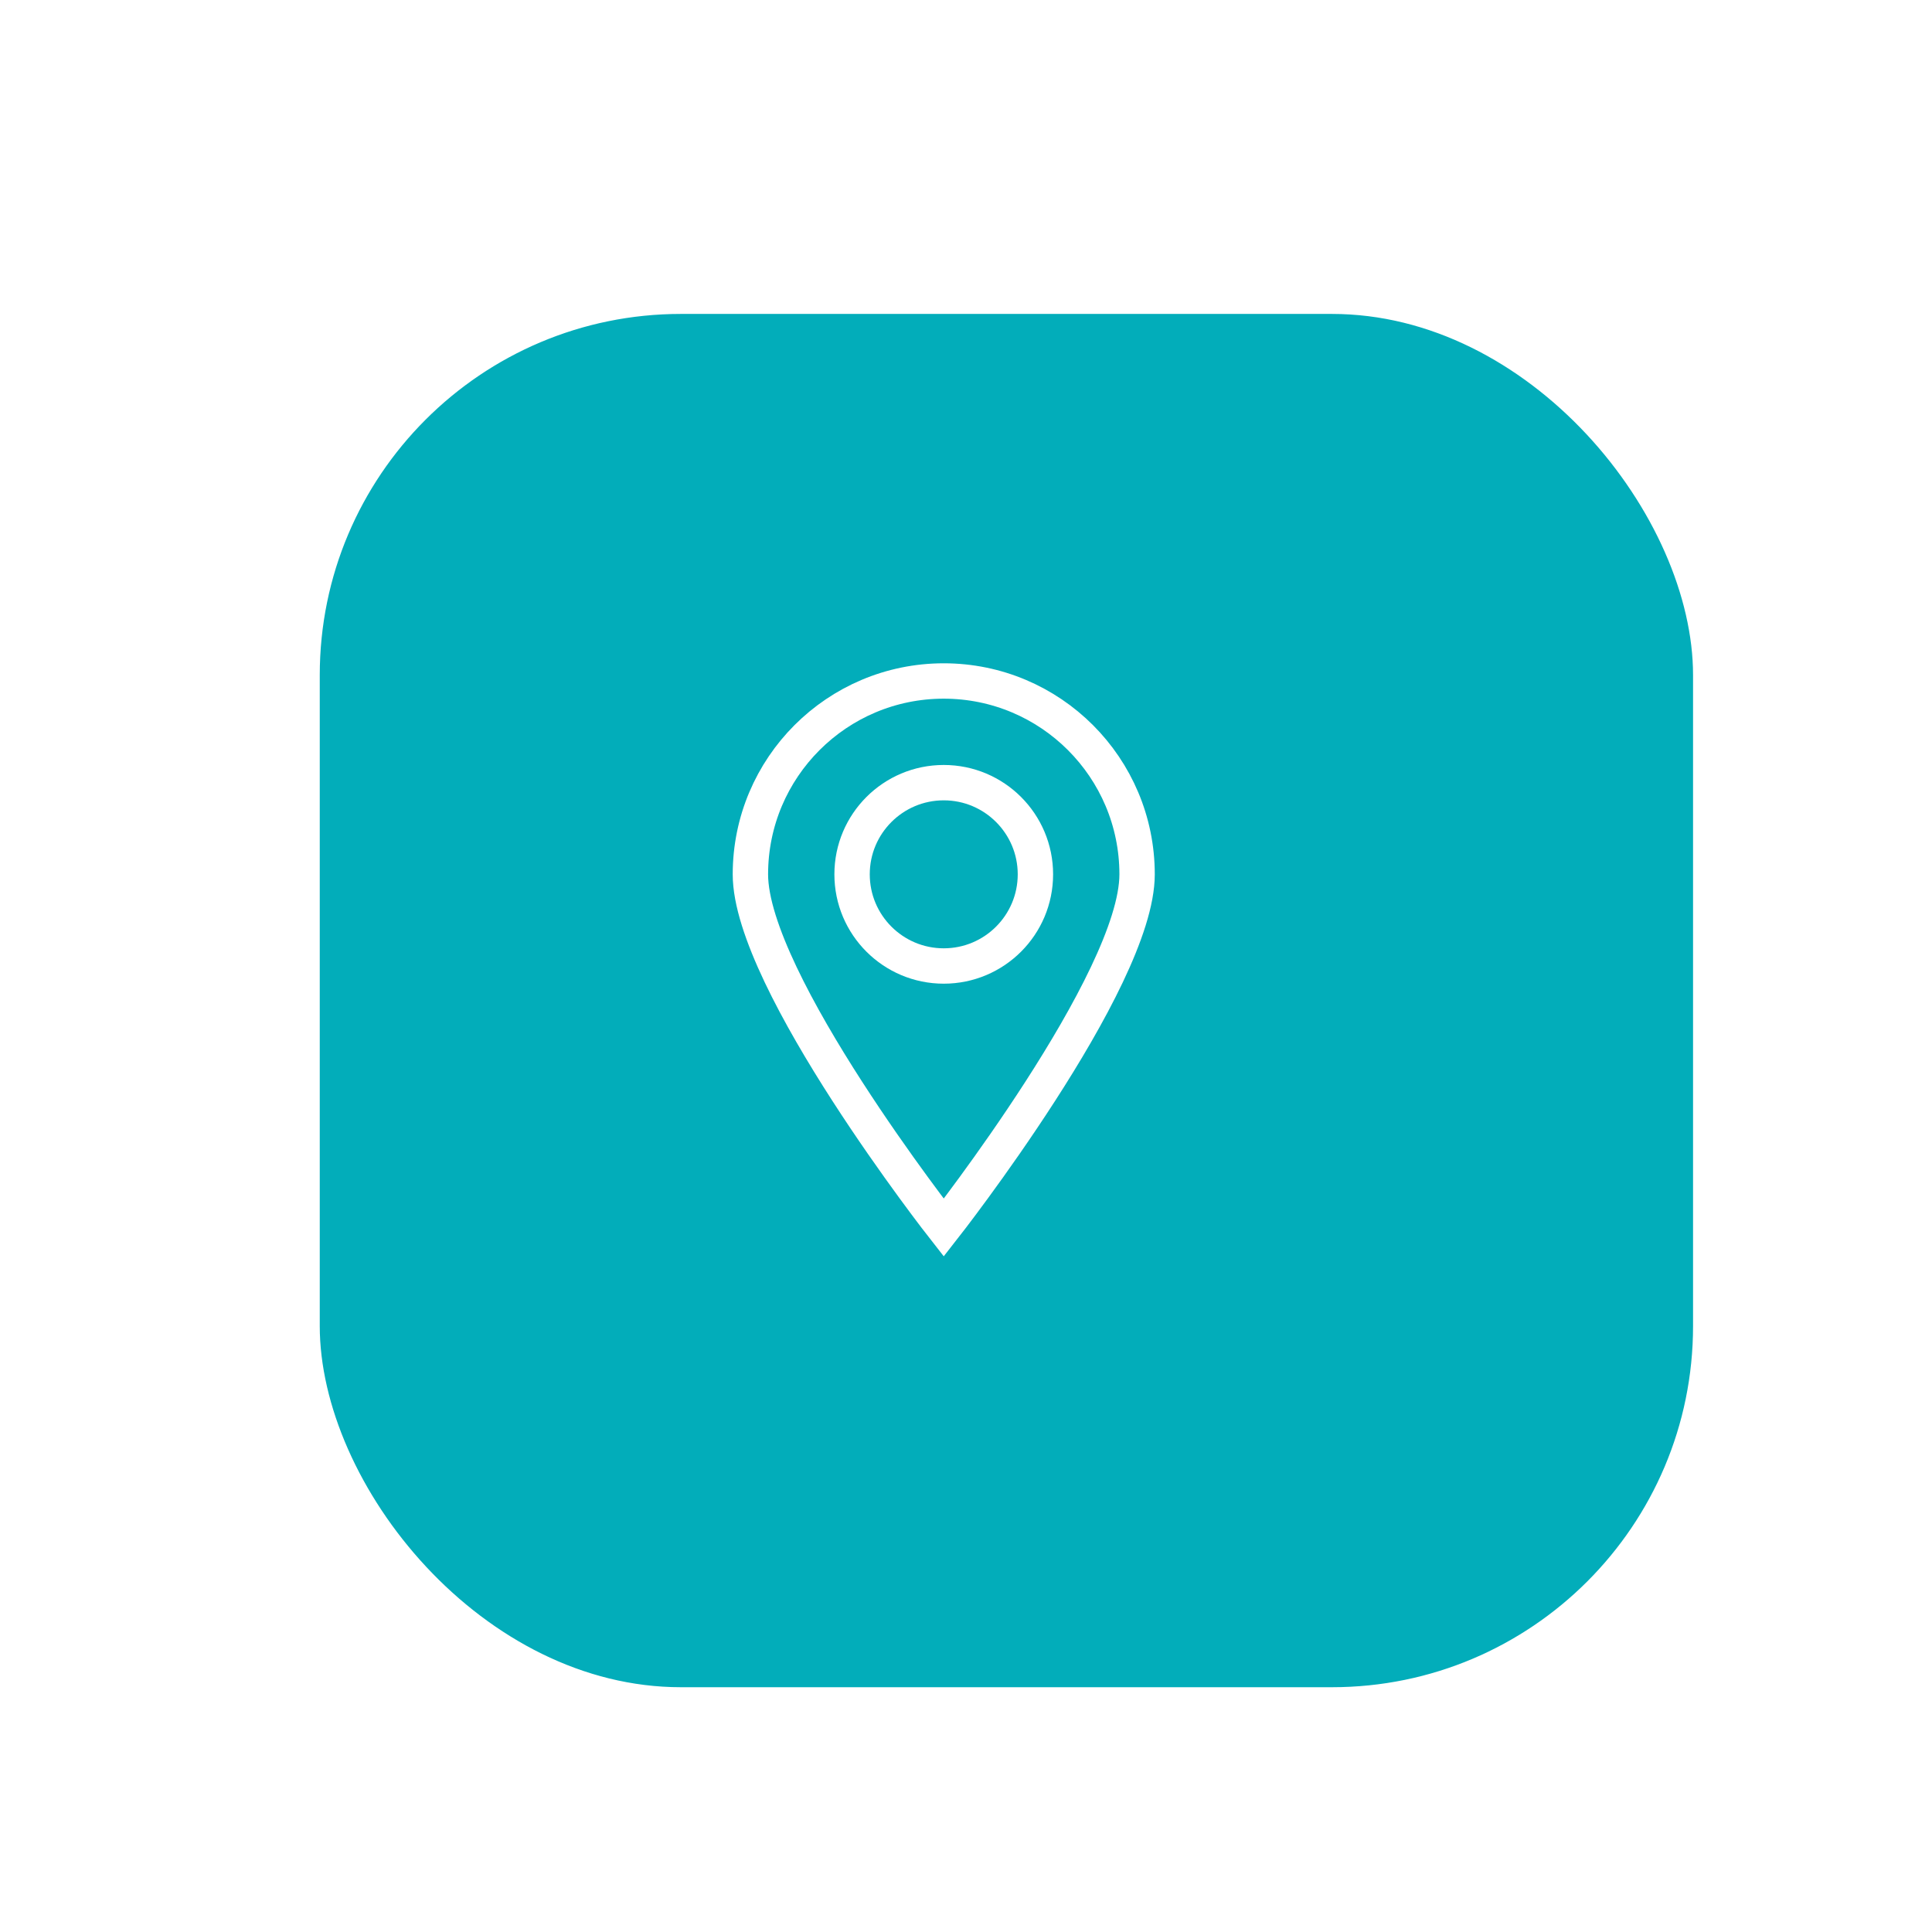 <?xml version="1.0" encoding="UTF-8"?>
<svg id="Layer_1" data-name="Layer 1" xmlns="http://www.w3.org/2000/svg" xmlns:xlink="http://www.w3.org/1999/xlink" viewBox="0 0 291.68 291.68">
  <defs>
    <style>
      .cls-1 {
        filter: url(#drop-shadow-14);
        stroke-width: 8.89px;
      }

      .cls-1, .cls-2 {
        fill: #02adba;
      }

      .cls-1, .cls-2, .cls-3 {
        stroke: #fff;
        stroke-miterlimit: 10;
      }

      .cls-2, .cls-3 {
        stroke-width: 5.34px;
      }

      .cls-3 {
        fill: none;
      }
    </style>
    <filter id="drop-shadow-14" filterUnits="userSpaceOnUse">
      <feOffset dx="6.1" dy="6.1"/>
      <feGaussianBlur result="blur" stdDeviation="7.12"/>
      <feFlood flood-color="#000" flood-opacity=".35"/>
      <feComposite in2="blur" operator="in"/>
      <feComposite in="SourceGraphic"/>
    </filter>
  </defs>
  <rect class="cls-1" x="37.73" y="36.85" width="216.22" height="216.22" rx="58.97" ry="58.97"/>
  <g>
    <path class="cls-2" d="m171.67,132c0,16.12-29.19,53.34-29.19,53.34,0,0-29.19-37.22-29.19-53.34s13.07-29.19,29.19-29.19,29.19,13.07,29.19,29.19Z"/>
    <circle class="cls-3" cx="142.48" cy="132" r="13.84"/>
  </g>
</svg>